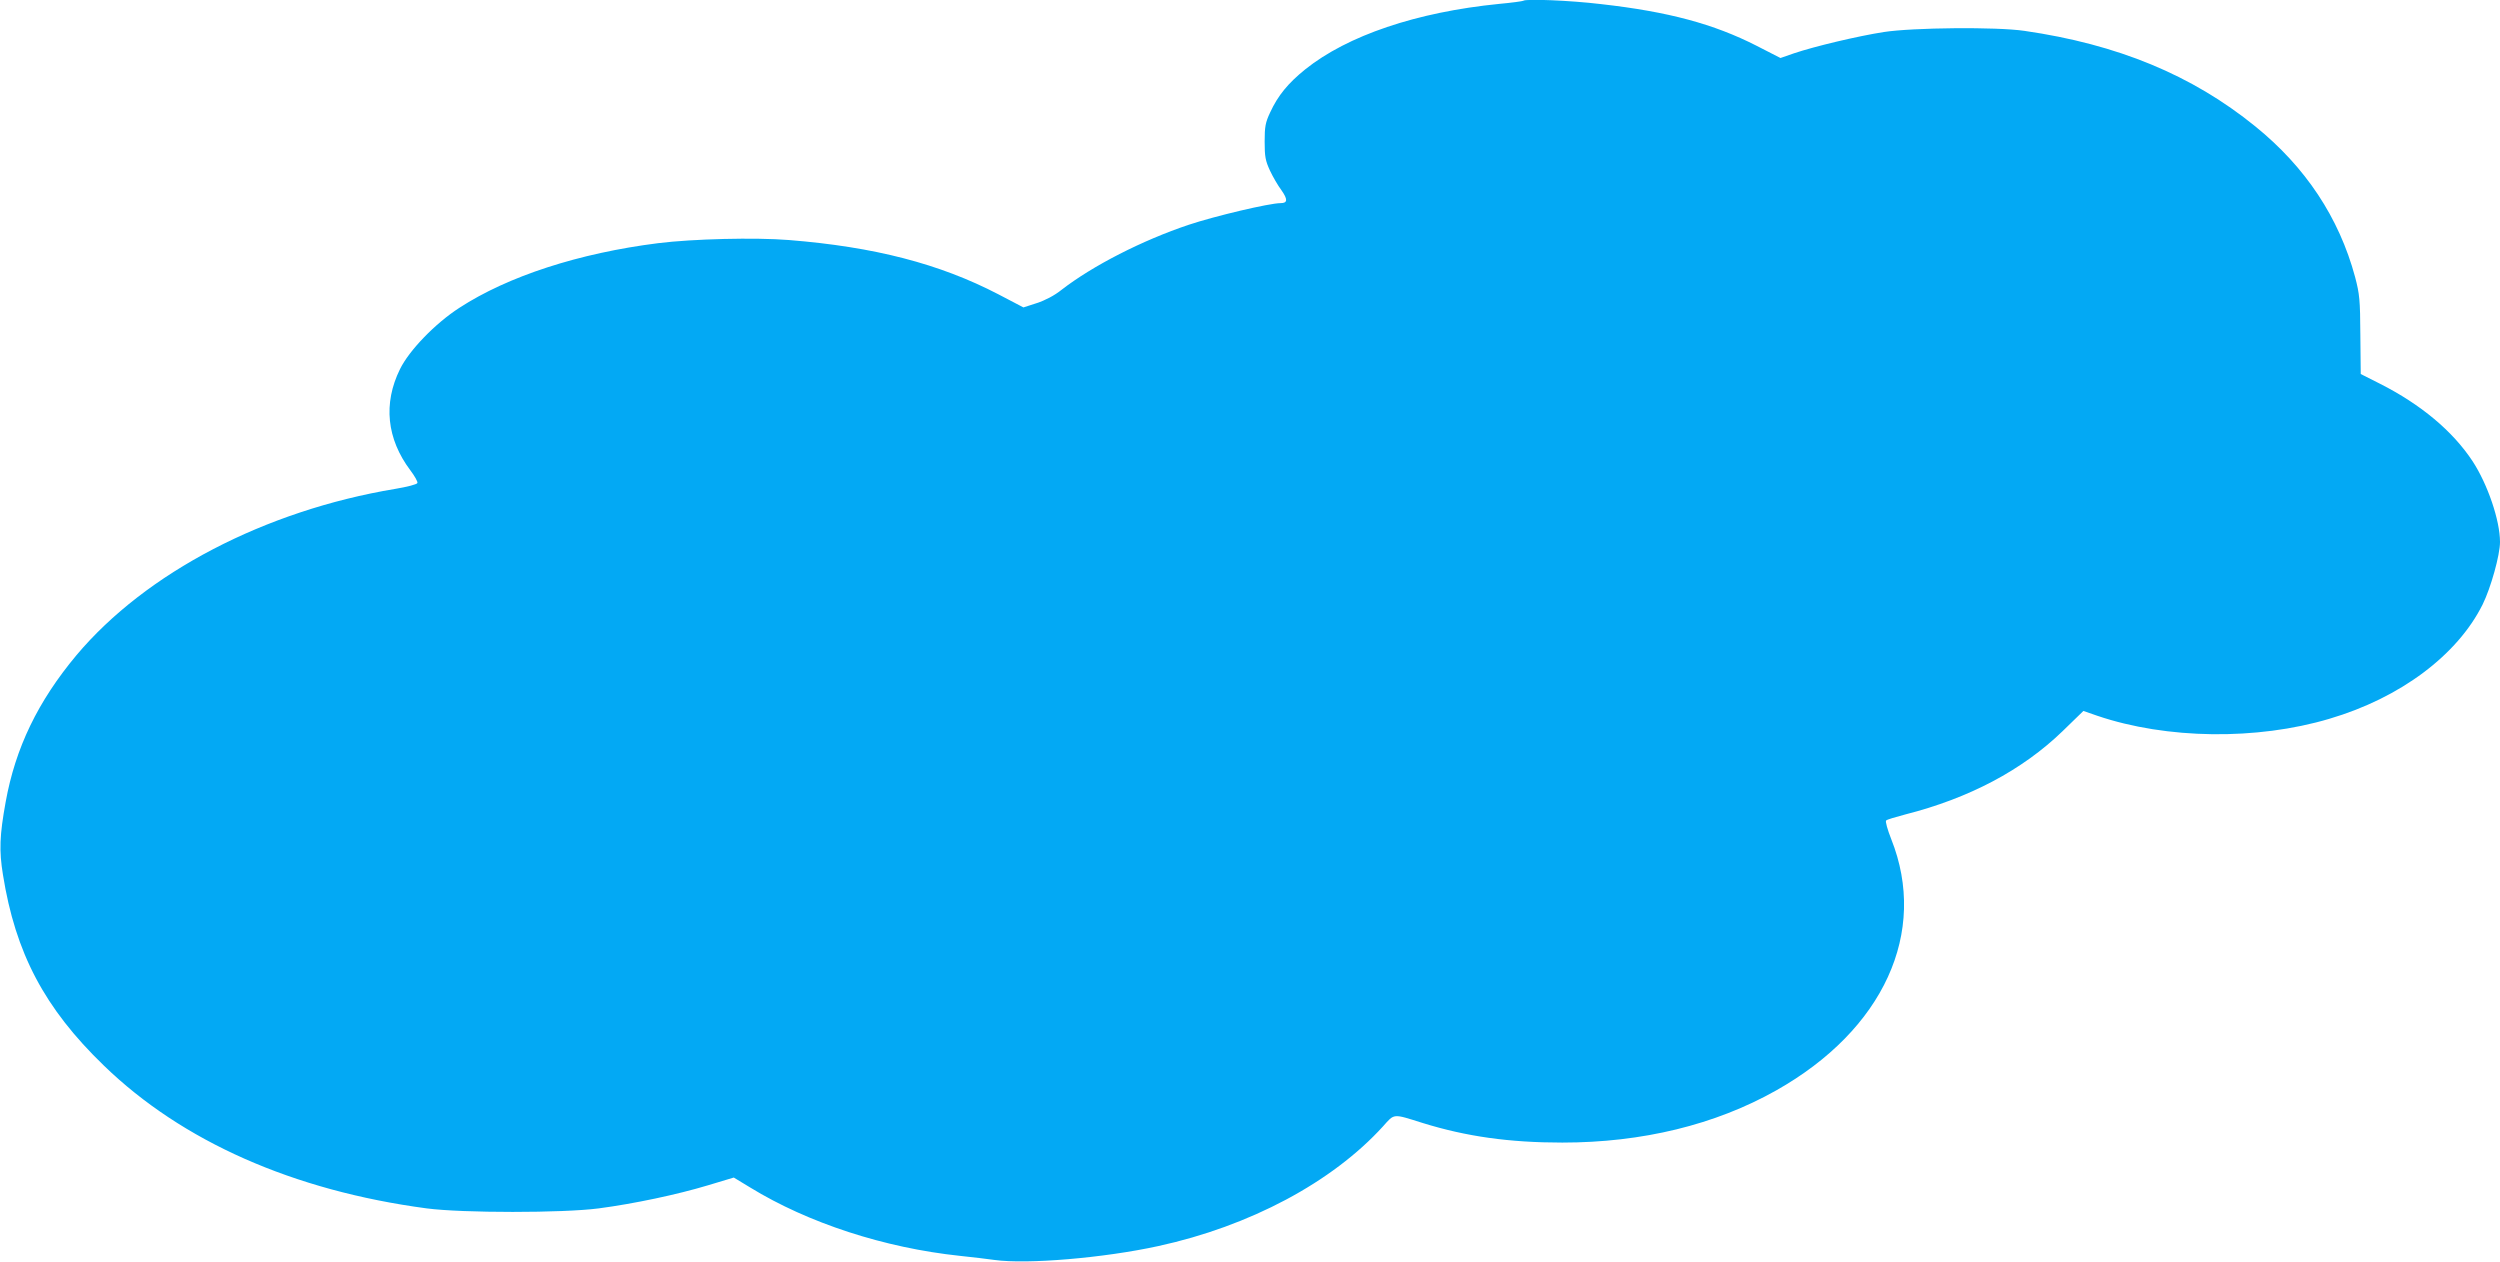 <?xml version="1.0" standalone="no"?>
<!DOCTYPE svg PUBLIC "-//W3C//DTD SVG 20010904//EN"
 "http://www.w3.org/TR/2001/REC-SVG-20010904/DTD/svg10.dtd">
<svg version="1.0" xmlns="http://www.w3.org/2000/svg"
 width="1280pt" height="646pt" viewBox="0 0 1280 646"
 preserveAspectRatio="xMidYMid meet">
<g transform="translate(0,646) scale(0.1,-0.1)"
fill="#03a9f4" stroke="none">
<path d="M7799 6456 c-2 -2 -58 -10 -124 -16 -422 -42 -776 -162 -992 -335
-88 -71 -140 -134 -180 -221 -24 -51 -28 -72 -28 -149 0 -77 4 -98 27 -148 15
-32 41 -77 59 -101 33 -47 32 -66 -4 -66 -57 0 -336 -66 -471 -111 -236 -79
-491 -209 -651 -333 -36 -29 -84 -54 -127 -68 l-68 -22 -128 67 c-302 157
-636 243 -1072 278 -174 14 -494 6 -670 -16 -405 -51 -769 -169 -1018 -331
-124 -80 -257 -218 -304 -314 -87 -176 -68 -357 53 -518 22 -29 39 -59 36 -65
-2 -7 -53 -20 -113 -30 -667 -111 -1277 -429 -1632 -851 -198 -237 -313 -475
-363 -752 -31 -171 -34 -249 -14 -372 64 -402 213 -684 516 -977 401 -389 971
-641 1654 -732 184 -24 696 -24 880 0 182 24 403 71 559 118 l133 40 84 -51
c297 -182 687 -309 1074 -350 61 -6 140 -16 177 -21 167 -23 559 10 838 71
469 102 891 327 1151 613 60 67 48 66 204 17 223 -69 442 -100 714 -100 409 0
783 91 1095 267 550 310 779 810 589 1287 -19 48 -31 91 -26 95 4 5 49 18 98
31 327 83 599 227 805 426 l107 104 72 -25 c354 -120 816 -126 1188 -15 363
107 655 326 784 585 42 85 89 253 89 320 0 110 -63 295 -140 413 -102 155
-265 291 -474 397 l-99 50 -2 200 c-1 181 -4 209 -27 297 -82 304 -254 563
-511 771 -324 263 -705 420 -1182 489 -142 21 -571 17 -720 -6 -134 -21 -353
-73 -460 -109 l-69 -24 -123 63 c-218 111 -450 174 -796 213 -158 19 -386 28
-398 17z"/>
</g>
</svg>
